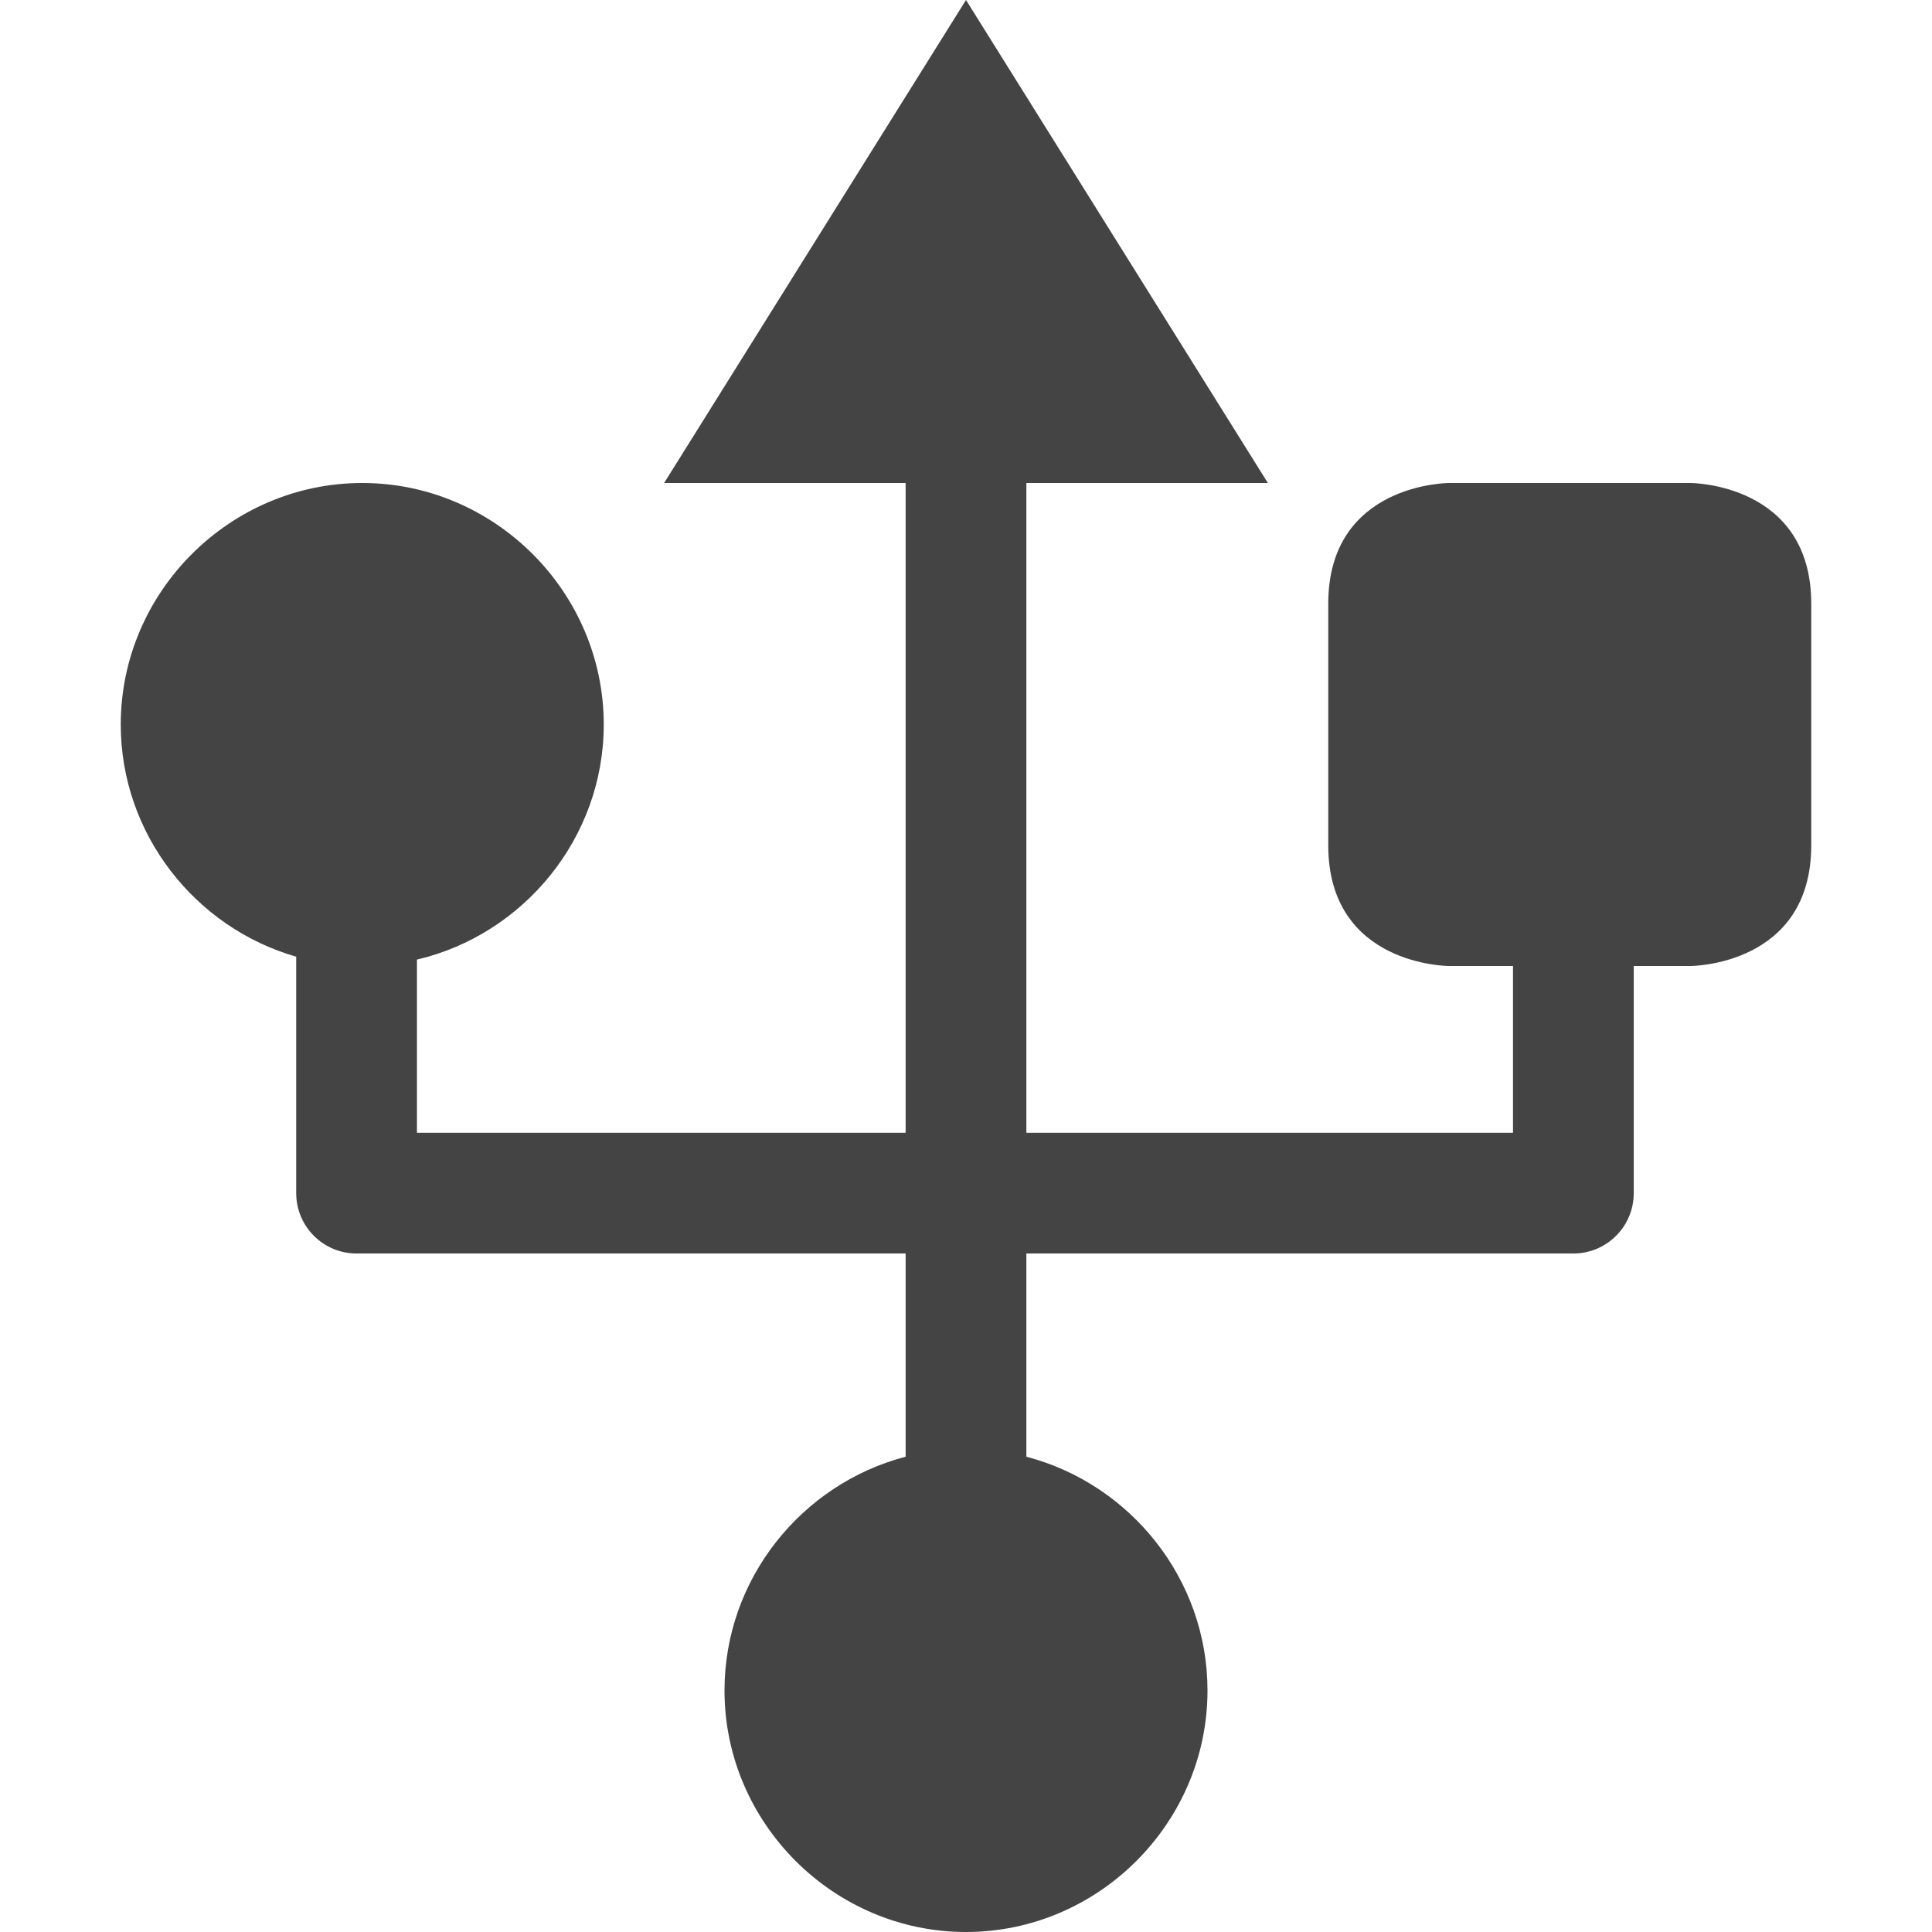 <svg xmlns="http://www.w3.org/2000/svg" style="fill-rule:evenodd;clip-rule:evenodd;stroke-linejoin:round;stroke-miterlimit:2" width="100%" height="100%" viewBox="0 0 16 16" xml:space="preserve">
 <defs>
  <style id="current-color-scheme" type="text/css">
   .ColorScheme-Text { color:#444444; } .ColorScheme-Highlight { color:#4285f4; } .ColorScheme-NeutralText { color:#ff9800; } .ColorScheme-PositiveText { color:#4caf50; } .ColorScheme-NegativeText { color:#f44336; }
  </style>
 </defs>
 <path style="fill:currentColor;" class="ColorScheme-Text" d="M7.5,4l-2,0l2.5,-4l2.5,4l-2,0l0,5.381l4.03,-0l0,-1.381l-0.53,0c-0,0 -1,0 -1,-1l-0,-2c-0,-1 1,-1 1,-1l2,0c-0,0 1,0 1,1l-0,2c-0,1 -1,1 -1,1l-0.47,0l0,1.881c0,0.276 -0.224,0.5 -0.5,0.5l-4.53,-0l0,1.683c0.859,0.224 1.5,1.011 1.5,1.936c0,1.097 -0.903,2 -2,2c-1.097,0 -2,-0.903 -2,-2c0,-0.925 0.641,-1.712 1.5,-1.936l0,-1.683l-4.547,-0c-0.276,-0 -0.5,-0.224 -0.5,-0.5l0,-1.958c-0.835,-0.24 -1.453,-1.015 -1.453,-1.923c-0,-1.097 0.903,-2 2,-2c1.097,0 2,0.903 2,2c0,0.941 -0.665,1.74 -1.547,1.947l0,1.434l4.047,-0l0,-5.381Z"/>
</svg>

